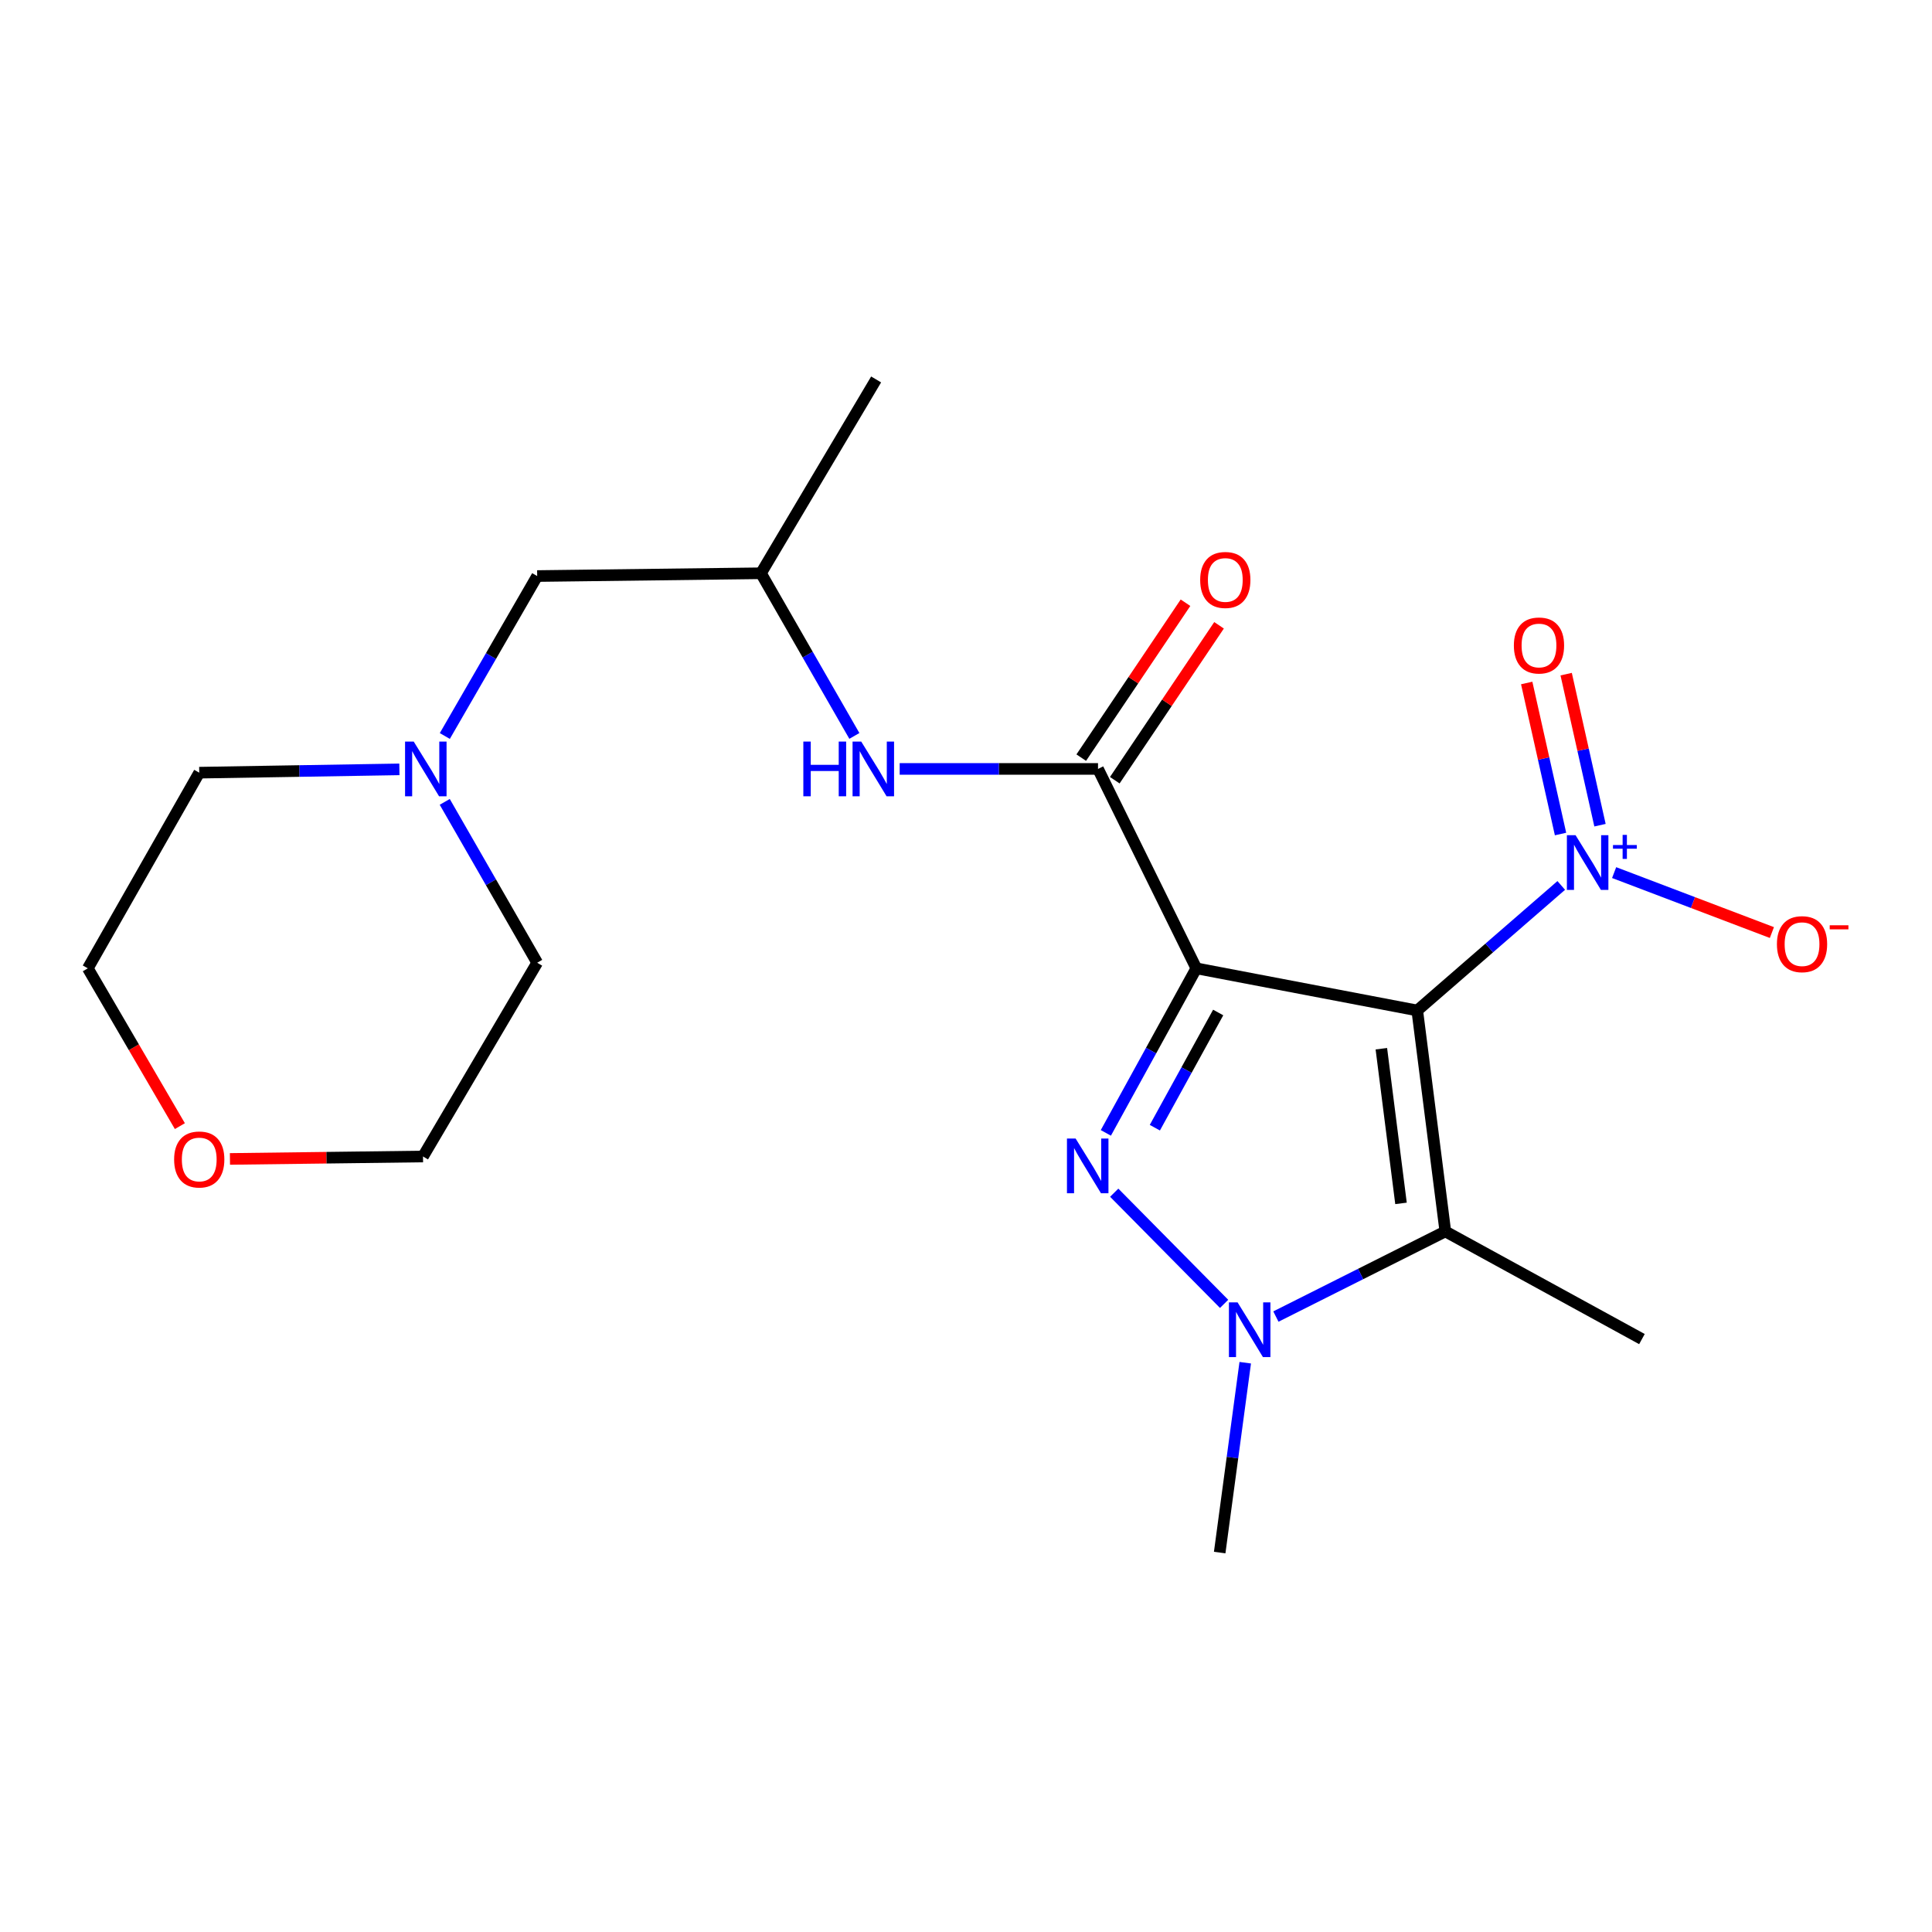 <?xml version='1.0' encoding='iso-8859-1'?>
<svg version='1.1' baseProfile='full'
              xmlns='http://www.w3.org/2000/svg'
                      xmlns:rdkit='http://www.rdkit.org/xml'
                      xmlns:xlink='http://www.w3.org/1999/xlink'
                  xml:space='preserve'
width='1000px' height='1000px' viewBox='0 0 1000 1000'>
<!-- END OF HEADER -->
<rect style='opacity:1.0;fill:#FFFFFF;stroke:none' width='1000' height='1000' x='0' y='0'> </rect>
<path class='bond-0' d='M 619.214,501.209 L 733.568,523.022' style='fill:none;fill-rule:evenodd;stroke:#000000;stroke-width:6px;stroke-linecap:butt;stroke-linejoin:miter;stroke-opacity:1' />
<path class='bond-1' d='M 619.214,501.209 L 595.799,543.796' style='fill:none;fill-rule:evenodd;stroke:#000000;stroke-width:6px;stroke-linecap:butt;stroke-linejoin:miter;stroke-opacity:1' />
<path class='bond-1' d='M 595.799,543.796 L 572.385,586.382' style='fill:none;fill-rule:evenodd;stroke:#0000FF;stroke-width:6px;stroke-linecap:butt;stroke-linejoin:miter;stroke-opacity:1' />
<path class='bond-1' d='M 630.529,524.069 L 614.139,553.879' style='fill:none;fill-rule:evenodd;stroke:#000000;stroke-width:6px;stroke-linecap:butt;stroke-linejoin:miter;stroke-opacity:1' />
<path class='bond-1' d='M 614.139,553.879 L 597.749,583.69' style='fill:none;fill-rule:evenodd;stroke:#0000FF;stroke-width:6px;stroke-linecap:butt;stroke-linejoin:miter;stroke-opacity:1' />
<path class='bond-5' d='M 619.214,501.209 L 568.333,397.994' style='fill:none;fill-rule:evenodd;stroke:#000000;stroke-width:6px;stroke-linecap:butt;stroke-linejoin:miter;stroke-opacity:1' />
<path class='bond-2' d='M 733.568,523.022 L 748.102,637.388' style='fill:none;fill-rule:evenodd;stroke:#000000;stroke-width:6px;stroke-linecap:butt;stroke-linejoin:miter;stroke-opacity:1' />
<path class='bond-2' d='M 714.986,542.815 L 725.16,622.871' style='fill:none;fill-rule:evenodd;stroke:#000000;stroke-width:6px;stroke-linecap:butt;stroke-linejoin:miter;stroke-opacity:1' />
<path class='bond-4' d='M 733.568,523.022 L 770.834,490.664' style='fill:none;fill-rule:evenodd;stroke:#000000;stroke-width:6px;stroke-linecap:butt;stroke-linejoin:miter;stroke-opacity:1' />
<path class='bond-4' d='M 770.834,490.664 L 808.101,458.306' style='fill:none;fill-rule:evenodd;stroke:#0000FF;stroke-width:6px;stroke-linecap:butt;stroke-linejoin:miter;stroke-opacity:1' />
<path class='bond-3' d='M 576.717,617.341 L 633.595,674.881' style='fill:none;fill-rule:evenodd;stroke:#0000FF;stroke-width:6px;stroke-linecap:butt;stroke-linejoin:miter;stroke-opacity:1' />
<path class='bond-14' d='M 748.102,637.388 L 849.864,693.106' style='fill:none;fill-rule:evenodd;stroke:#000000;stroke-width:6px;stroke-linecap:butt;stroke-linejoin:miter;stroke-opacity:1' />
<path class='bond-21' d='M 748.102,637.388 L 704.252,659.419' style='fill:none;fill-rule:evenodd;stroke:#000000;stroke-width:6px;stroke-linecap:butt;stroke-linejoin:miter;stroke-opacity:1' />
<path class='bond-21' d='M 704.252,659.419 L 660.402,681.449' style='fill:none;fill-rule:evenodd;stroke:#0000FF;stroke-width:6px;stroke-linecap:butt;stroke-linejoin:miter;stroke-opacity:1' />
<path class='bond-15' d='M 644.531,705.338 L 637.919,754.469' style='fill:none;fill-rule:evenodd;stroke:#0000FF;stroke-width:6px;stroke-linecap:butt;stroke-linejoin:miter;stroke-opacity:1' />
<path class='bond-15' d='M 637.919,754.469 L 631.306,803.6' style='fill:none;fill-rule:evenodd;stroke:#000000;stroke-width:6px;stroke-linecap:butt;stroke-linejoin:miter;stroke-opacity:1' />
<path class='bond-8' d='M 835.469,451.654 L 876.3,467.171' style='fill:none;fill-rule:evenodd;stroke:#0000FF;stroke-width:6px;stroke-linecap:butt;stroke-linejoin:miter;stroke-opacity:1' />
<path class='bond-8' d='M 876.3,467.171 L 917.13,482.688' style='fill:none;fill-rule:evenodd;stroke:#FF0000;stroke-width:6px;stroke-linecap:butt;stroke-linejoin:miter;stroke-opacity:1' />
<path class='bond-9' d='M 828.155,427.117 L 819.398,388.027' style='fill:none;fill-rule:evenodd;stroke:#0000FF;stroke-width:6px;stroke-linecap:butt;stroke-linejoin:miter;stroke-opacity:1' />
<path class='bond-9' d='M 819.398,388.027 L 810.642,348.937' style='fill:none;fill-rule:evenodd;stroke:#FF0000;stroke-width:6px;stroke-linecap:butt;stroke-linejoin:miter;stroke-opacity:1' />
<path class='bond-9' d='M 807.732,431.692 L 798.975,392.602' style='fill:none;fill-rule:evenodd;stroke:#0000FF;stroke-width:6px;stroke-linecap:butt;stroke-linejoin:miter;stroke-opacity:1' />
<path class='bond-9' d='M 798.975,392.602 L 790.219,353.512' style='fill:none;fill-rule:evenodd;stroke:#FF0000;stroke-width:6px;stroke-linecap:butt;stroke-linejoin:miter;stroke-opacity:1' />
<path class='bond-6' d='M 568.333,397.994 L 517.003,397.994' style='fill:none;fill-rule:evenodd;stroke:#000000;stroke-width:6px;stroke-linecap:butt;stroke-linejoin:miter;stroke-opacity:1' />
<path class='bond-6' d='M 517.003,397.994 L 465.673,397.994' style='fill:none;fill-rule:evenodd;stroke:#0000FF;stroke-width:6px;stroke-linecap:butt;stroke-linejoin:miter;stroke-opacity:1' />
<path class='bond-10' d='M 577.014,403.837 L 603.995,363.747' style='fill:none;fill-rule:evenodd;stroke:#000000;stroke-width:6px;stroke-linecap:butt;stroke-linejoin:miter;stroke-opacity:1' />
<path class='bond-10' d='M 603.995,363.747 L 630.976,323.657' style='fill:none;fill-rule:evenodd;stroke:#FF0000;stroke-width:6px;stroke-linecap:butt;stroke-linejoin:miter;stroke-opacity:1' />
<path class='bond-10' d='M 559.651,392.151 L 586.632,352.061' style='fill:none;fill-rule:evenodd;stroke:#000000;stroke-width:6px;stroke-linecap:butt;stroke-linejoin:miter;stroke-opacity:1' />
<path class='bond-10' d='M 586.632,352.061 L 613.613,311.971' style='fill:none;fill-rule:evenodd;stroke:#FF0000;stroke-width:6px;stroke-linecap:butt;stroke-linejoin:miter;stroke-opacity:1' />
<path class='bond-13' d='M 442.219,380.914 L 418.048,338.817' style='fill:none;fill-rule:evenodd;stroke:#0000FF;stroke-width:6px;stroke-linecap:butt;stroke-linejoin:miter;stroke-opacity:1' />
<path class='bond-13' d='M 418.048,338.817 L 393.877,296.72' style='fill:none;fill-rule:evenodd;stroke:#000000;stroke-width:6px;stroke-linecap:butt;stroke-linejoin:miter;stroke-opacity:1' />
<path class='bond-7' d='M 230.239,380.952 L 254.143,339.557' style='fill:none;fill-rule:evenodd;stroke:#0000FF;stroke-width:6px;stroke-linecap:butt;stroke-linejoin:miter;stroke-opacity:1' />
<path class='bond-7' d='M 254.143,339.557 L 278.046,298.162' style='fill:none;fill-rule:evenodd;stroke:#000000;stroke-width:6px;stroke-linecap:butt;stroke-linejoin:miter;stroke-opacity:1' />
<path class='bond-16' d='M 206.726,398.22 L 154.926,399.078' style='fill:none;fill-rule:evenodd;stroke:#0000FF;stroke-width:6px;stroke-linecap:butt;stroke-linejoin:miter;stroke-opacity:1' />
<path class='bond-16' d='M 154.926,399.078 L 103.126,399.936' style='fill:none;fill-rule:evenodd;stroke:#000000;stroke-width:6px;stroke-linecap:butt;stroke-linejoin:miter;stroke-opacity:1' />
<path class='bond-17' d='M 230.198,415.047 L 254.122,456.68' style='fill:none;fill-rule:evenodd;stroke:#0000FF;stroke-width:6px;stroke-linecap:butt;stroke-linejoin:miter;stroke-opacity:1' />
<path class='bond-17' d='M 254.122,456.68 L 278.046,498.314' style='fill:none;fill-rule:evenodd;stroke:#000000;stroke-width:6px;stroke-linecap:butt;stroke-linejoin:miter;stroke-opacity:1' />
<path class='bond-11' d='M 119.022,599.863 L 168.983,599.231' style='fill:none;fill-rule:evenodd;stroke:#FF0000;stroke-width:6px;stroke-linecap:butt;stroke-linejoin:miter;stroke-opacity:1' />
<path class='bond-11' d='M 168.983,599.231 L 218.945,598.599' style='fill:none;fill-rule:evenodd;stroke:#000000;stroke-width:6px;stroke-linecap:butt;stroke-linejoin:miter;stroke-opacity:1' />
<path class='bond-22' d='M 93.102,582.883 L 69.278,542.046' style='fill:none;fill-rule:evenodd;stroke:#FF0000;stroke-width:6px;stroke-linecap:butt;stroke-linejoin:miter;stroke-opacity:1' />
<path class='bond-22' d='M 69.278,542.046 L 45.455,501.209' style='fill:none;fill-rule:evenodd;stroke:#000000;stroke-width:6px;stroke-linecap:butt;stroke-linejoin:miter;stroke-opacity:1' />
<path class='bond-12' d='M 278.046,298.162 L 393.877,296.72' style='fill:none;fill-rule:evenodd;stroke:#000000;stroke-width:6px;stroke-linecap:butt;stroke-linejoin:miter;stroke-opacity:1' />
<path class='bond-20' d='M 393.877,296.72 L 453.479,196.4' style='fill:none;fill-rule:evenodd;stroke:#000000;stroke-width:6px;stroke-linecap:butt;stroke-linejoin:miter;stroke-opacity:1' />
<path class='bond-18' d='M 103.126,399.936 L 45.455,501.209' style='fill:none;fill-rule:evenodd;stroke:#000000;stroke-width:6px;stroke-linecap:butt;stroke-linejoin:miter;stroke-opacity:1' />
<path class='bond-19' d='M 278.046,498.314 L 218.945,598.599' style='fill:none;fill-rule:evenodd;stroke:#000000;stroke-width:6px;stroke-linecap:butt;stroke-linejoin:miter;stroke-opacity:1' />
<path  class='atom-2' d='M 556.736 589.299
L 566.016 604.299
Q 566.936 605.779, 568.416 608.459
Q 569.896 611.139, 569.976 611.299
L 569.976 589.299
L 573.736 589.299
L 573.736 617.619
L 569.856 617.619
L 559.896 601.219
Q 558.736 599.299, 557.496 597.099
Q 556.296 594.899, 555.936 594.219
L 555.936 617.619
L 552.256 617.619
L 552.256 589.299
L 556.736 589.299
' fill='#0000FF'/>
<path  class='atom-4' d='M 640.569 674.109
L 649.849 689.109
Q 650.769 690.589, 652.249 693.269
Q 653.729 695.949, 653.809 696.109
L 653.809 674.109
L 657.569 674.109
L 657.569 702.429
L 653.689 702.429
L 643.729 686.029
Q 642.569 684.109, 641.329 681.909
Q 640.129 679.709, 639.769 679.029
L 639.769 702.429
L 636.089 702.429
L 636.089 674.109
L 640.569 674.109
' fill='#0000FF'/>
<path  class='atom-5' d='M 815.501 432.285
L 824.781 447.285
Q 825.701 448.765, 827.181 451.445
Q 828.661 454.125, 828.741 454.285
L 828.741 432.285
L 832.501 432.285
L 832.501 460.605
L 828.621 460.605
L 818.661 444.205
Q 817.501 442.285, 816.261 440.085
Q 815.061 437.885, 814.701 437.205
L 814.701 460.605
L 811.021 460.605
L 811.021 432.285
L 815.501 432.285
' fill='#0000FF'/>
<path  class='atom-5' d='M 834.877 437.39
L 839.866 437.39
L 839.866 432.136
L 842.084 432.136
L 842.084 437.39
L 847.206 437.39
L 847.206 439.29
L 842.084 439.29
L 842.084 444.57
L 839.866 444.57
L 839.866 439.29
L 834.877 439.29
L 834.877 437.39
' fill='#0000FF'/>
<path  class='atom-7' d='M 415.805 383.834
L 419.645 383.834
L 419.645 395.874
L 434.125 395.874
L 434.125 383.834
L 437.965 383.834
L 437.965 412.154
L 434.125 412.154
L 434.125 399.074
L 419.645 399.074
L 419.645 412.154
L 415.805 412.154
L 415.805 383.834
' fill='#0000FF'/>
<path  class='atom-7' d='M 445.765 383.834
L 455.045 398.834
Q 455.965 400.314, 457.445 402.994
Q 458.925 405.674, 459.005 405.834
L 459.005 383.834
L 462.765 383.834
L 462.765 412.154
L 458.885 412.154
L 448.925 395.754
Q 447.765 393.834, 446.525 391.634
Q 445.325 389.434, 444.965 388.754
L 444.965 412.154
L 441.285 412.154
L 441.285 383.834
L 445.765 383.834
' fill='#0000FF'/>
<path  class='atom-8' d='M 214.138 383.834
L 223.418 398.834
Q 224.338 400.314, 225.818 402.994
Q 227.298 405.674, 227.378 405.834
L 227.378 383.834
L 231.138 383.834
L 231.138 412.154
L 227.258 412.154
L 217.298 395.754
Q 216.138 393.834, 214.898 391.634
Q 213.698 389.434, 213.338 388.754
L 213.338 412.154
L 209.658 412.154
L 209.658 383.834
L 214.138 383.834
' fill='#0000FF'/>
<path  class='atom-9' d='M 919.732 488.697
Q 919.732 481.897, 923.092 478.097
Q 926.452 474.297, 932.732 474.297
Q 939.012 474.297, 942.372 478.097
Q 945.732 481.897, 945.732 488.697
Q 945.732 495.577, 942.332 499.497
Q 938.932 503.377, 932.732 503.377
Q 926.492 503.377, 923.092 499.497
Q 919.732 495.617, 919.732 488.697
M 932.732 500.177
Q 937.052 500.177, 939.372 497.297
Q 941.732 494.377, 941.732 488.697
Q 941.732 483.137, 939.372 480.337
Q 937.052 477.497, 932.732 477.497
Q 928.412 477.497, 926.052 480.297
Q 923.732 483.097, 923.732 488.697
Q 923.732 494.417, 926.052 497.297
Q 928.412 500.177, 932.732 500.177
' fill='#FF0000'/>
<path  class='atom-9' d='M 947.052 478.919
L 956.74 478.919
L 956.74 481.031
L 947.052 481.031
L 947.052 478.919
' fill='#FF0000'/>
<path  class='atom-10' d='M 783.576 334.101
Q 783.576 327.301, 786.936 323.501
Q 790.296 319.701, 796.576 319.701
Q 802.856 319.701, 806.216 323.501
Q 809.576 327.301, 809.576 334.101
Q 809.576 340.981, 806.176 344.901
Q 802.776 348.781, 796.576 348.781
Q 790.336 348.781, 786.936 344.901
Q 783.576 341.021, 783.576 334.101
M 796.576 345.581
Q 800.896 345.581, 803.216 342.701
Q 805.576 339.781, 805.576 334.101
Q 805.576 328.541, 803.216 325.741
Q 800.896 322.901, 796.576 322.901
Q 792.256 322.901, 789.896 325.701
Q 787.576 328.501, 787.576 334.101
Q 787.576 339.821, 789.896 342.701
Q 792.256 345.581, 796.576 345.581
' fill='#FF0000'/>
<path  class='atom-11' d='M 621.213 300.184
Q 621.213 293.384, 624.573 289.584
Q 627.933 285.784, 634.213 285.784
Q 640.493 285.784, 643.853 289.584
Q 647.213 293.384, 647.213 300.184
Q 647.213 307.064, 643.813 310.984
Q 640.413 314.864, 634.213 314.864
Q 627.973 314.864, 624.573 310.984
Q 621.213 307.104, 621.213 300.184
M 634.213 311.664
Q 638.533 311.664, 640.853 308.784
Q 643.213 305.864, 643.213 300.184
Q 643.213 294.624, 640.853 291.824
Q 638.533 288.984, 634.213 288.984
Q 629.893 288.984, 627.533 291.784
Q 625.213 294.584, 625.213 300.184
Q 625.213 305.904, 627.533 308.784
Q 629.893 311.664, 634.213 311.664
' fill='#FF0000'/>
<path  class='atom-12' d='M 90.126 600.144
Q 90.126 593.344, 93.486 589.544
Q 96.846 585.744, 103.126 585.744
Q 109.406 585.744, 112.766 589.544
Q 116.126 593.344, 116.126 600.144
Q 116.126 607.024, 112.726 610.944
Q 109.326 614.824, 103.126 614.824
Q 96.886 614.824, 93.486 610.944
Q 90.126 607.064, 90.126 600.144
M 103.126 611.624
Q 107.446 611.624, 109.766 608.744
Q 112.126 605.824, 112.126 600.144
Q 112.126 594.584, 109.766 591.784
Q 107.446 588.944, 103.126 588.944
Q 98.806 588.944, 96.446 591.744
Q 94.126 594.544, 94.126 600.144
Q 94.126 605.864, 96.446 608.744
Q 98.806 611.624, 103.126 611.624
' fill='#FF0000'/>
</svg>
